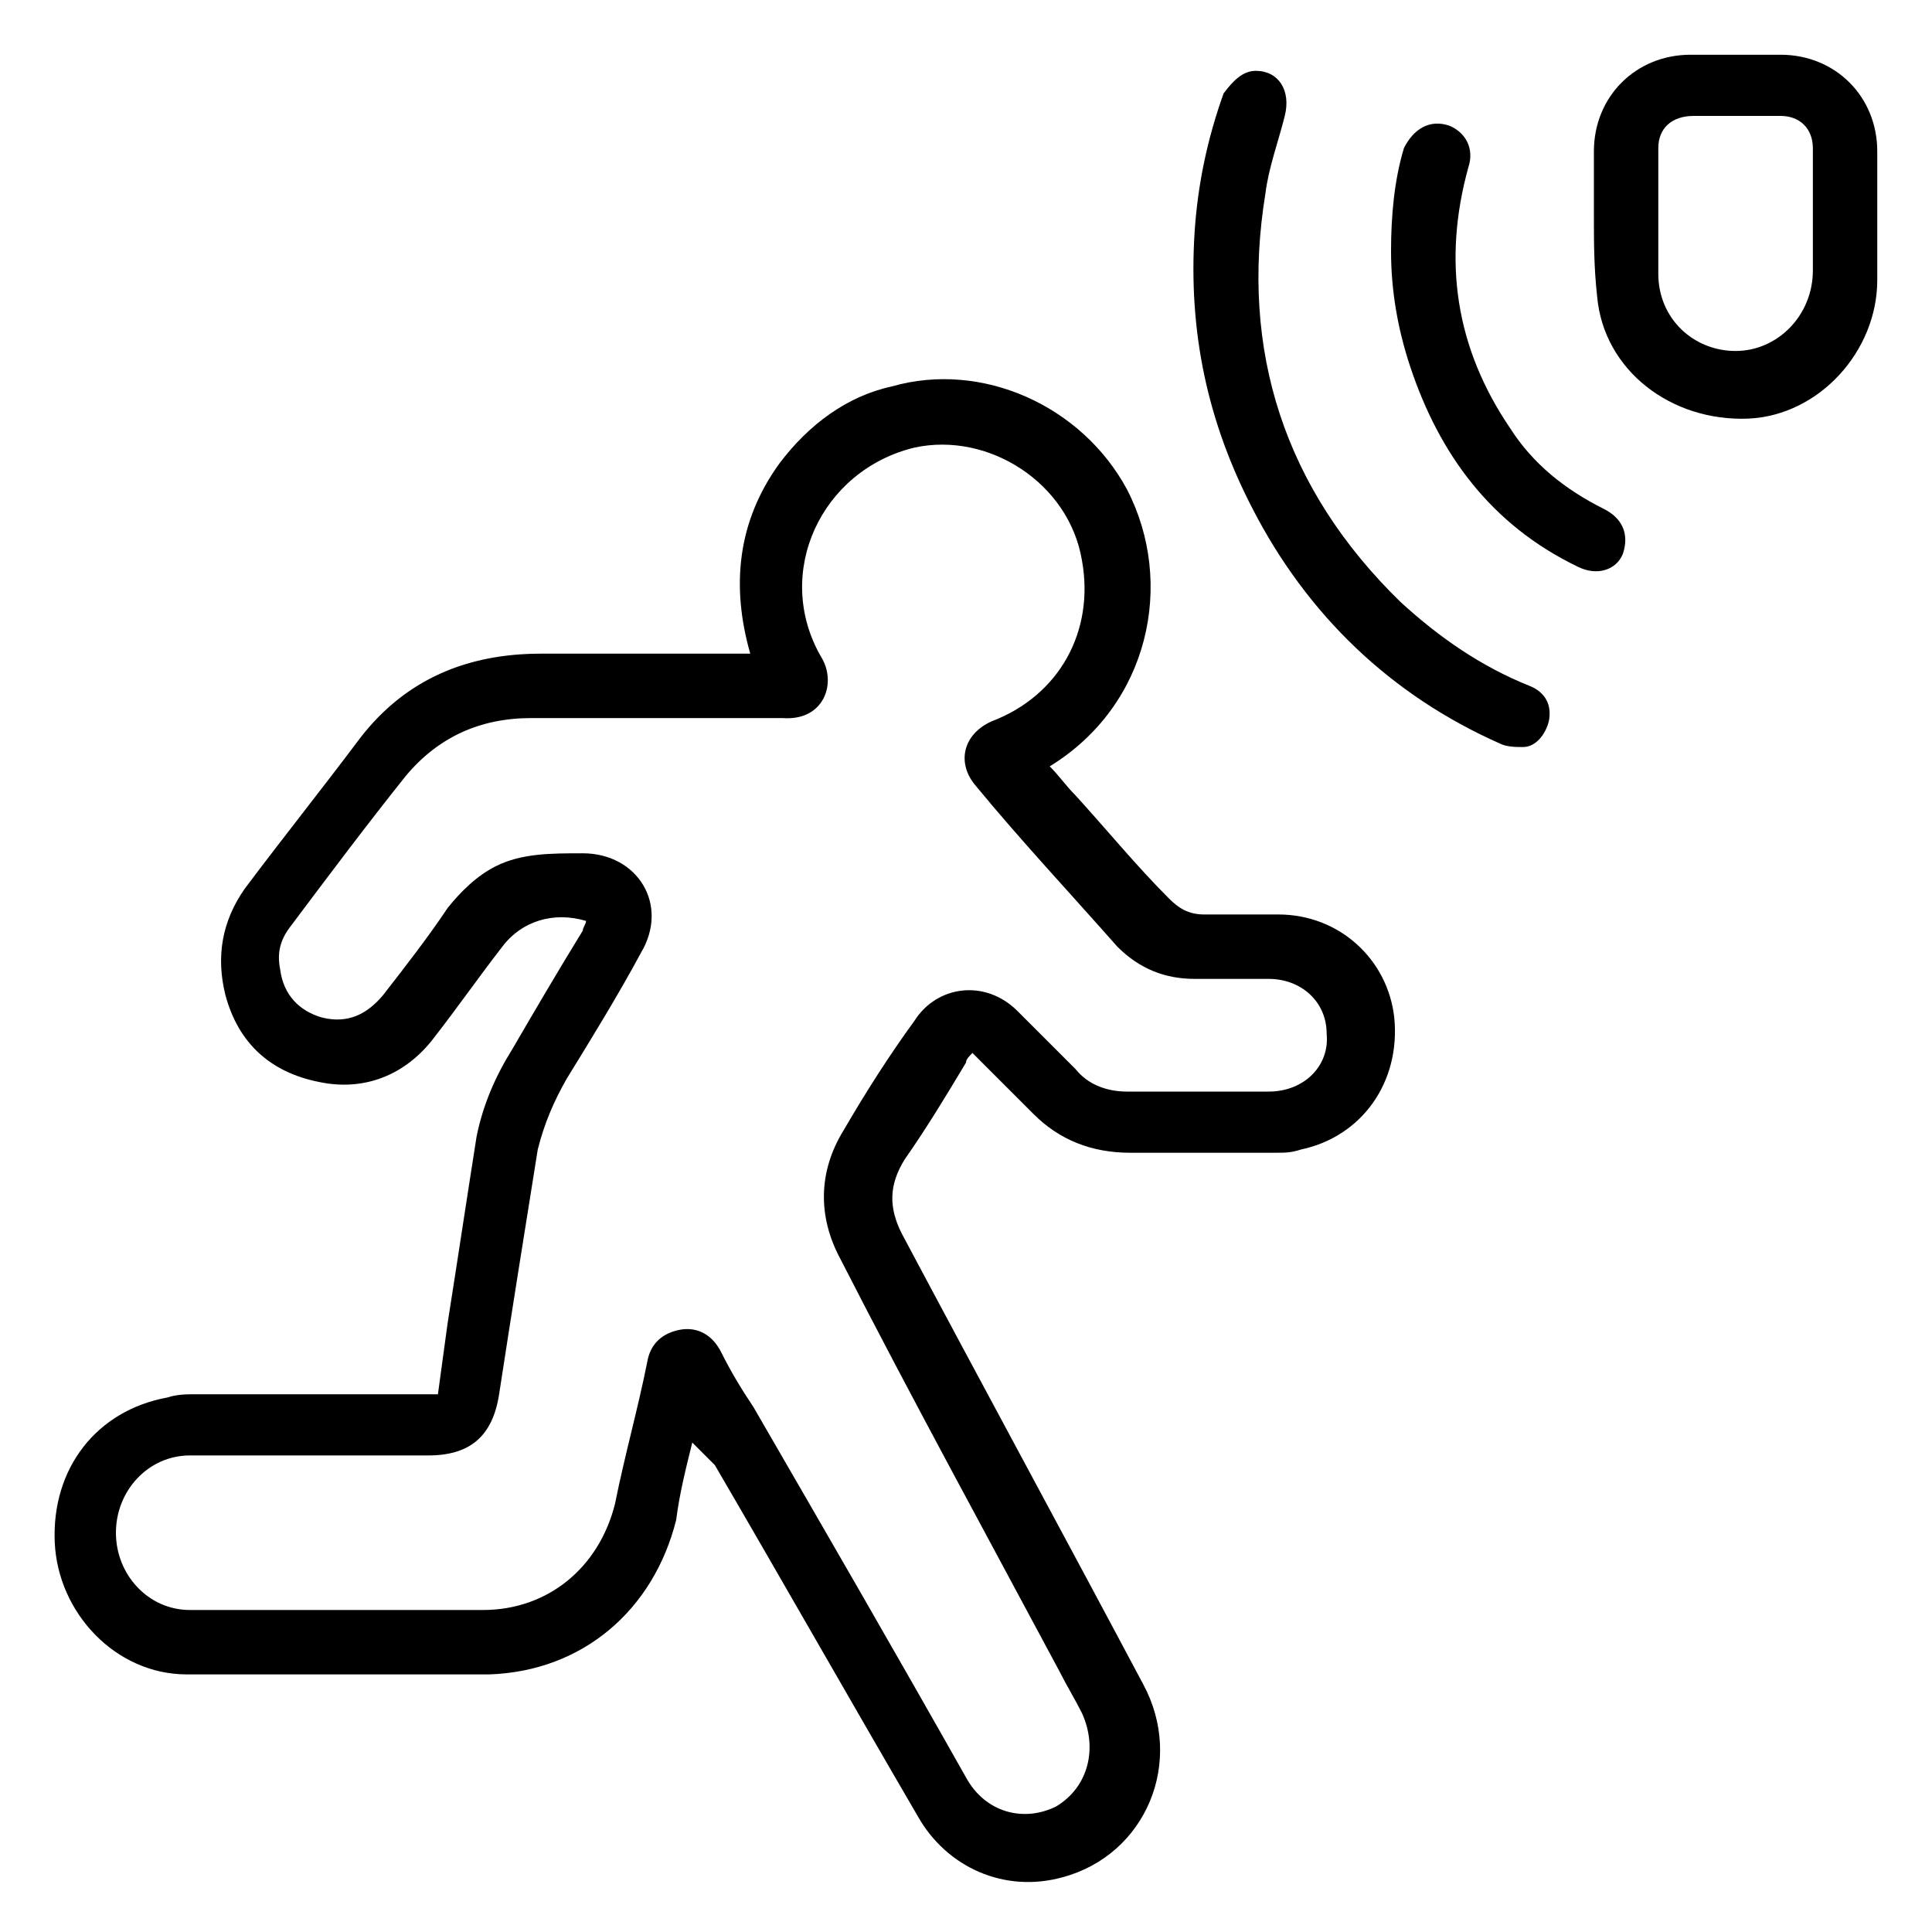 <?xml version="1.0" encoding="utf-8"?>
<!-- Generator: Adobe Illustrator 23.0.3, SVG Export Plug-In . SVG Version: 6.00 Build 0)  -->
<svg version="1.1" id="Layer_1" xmlns="http://www.w3.org/2000/svg" xmlns:xlink="http://www.w3.org/1999/xlink" x="0px" y="0px"
	 viewBox="0 0 60 60" style="enable-background:new 0 0 60 60;" xml:space="preserve">
<path d="M21.5,44.8c-0.2,0.8-0.4,1.6-0.5,2.4c-0.7,2.8-2.9,4.7-5.8,4.8c-3.1,0-6.3,0-9.4,0c-2.2,0-4-1.9-4.1-4.1
	c-0.1-2.3,1.3-4.1,3.5-4.5c0.3-0.1,0.6-0.1,0.9-0.1c2.4,0,4.8,0,7.1,0c0.1,0,0.3,0,0.4,0c0.1-0.7,0.2-1.5,0.3-2.2
	c0.3-1.9,0.6-3.9,0.9-5.8c0.2-1,0.6-1.9,1.1-2.7c0.7-1.2,1.4-2.4,2.2-3.7c0-0.1,0.1-0.2,0.1-0.3c-1-0.3-2,0-2.6,0.8
	c-0.7,0.9-1.4,1.9-2.1,2.8c-0.9,1.2-2.2,1.7-3.6,1.4c-1.5-0.3-2.5-1.2-2.9-2.7c-0.3-1.2-0.1-2.3,0.6-3.3c1.2-1.6,2.4-3.1,3.6-4.7
	c1.4-1.8,3.3-2.6,5.6-2.6c2,0,4.1,0,6.1,0c0.1,0,0.3,0,0.4,0c-0.6-2.1-0.4-4.1,0.9-5.9c0.9-1.2,2.1-2.1,3.5-2.4
	c2.8-0.8,5.9,0.6,7.3,3.2c1.5,2.9,0.7,6.7-2.4,8.6c0.3,0.3,0.5,0.6,0.8,0.9c1,1.1,1.9,2.2,2.9,3.2c0.3,0.3,0.6,0.5,1.1,0.5
	c0.8,0,1.6,0,2.3,0c1.9,0,3.4,1.4,3.6,3.2c0.2,2-1,3.7-2.9,4.1c-0.3,0.1-0.5,0.1-0.8,0.1c-1.5,0-3,0-4.5,0c-1.2,0-2.2-0.4-3-1.2
	c-0.6-0.6-1.2-1.2-1.9-1.9c-0.1,0.1-0.2,0.2-0.2,0.3c-0.6,1-1.2,2-1.9,3c-0.5,0.8-0.5,1.5-0.1,2.3c2.5,4.7,5,9.3,7.5,14
	c1.3,2.4,0.1,5.3-2.5,6c-1.8,0.5-3.6-0.3-4.5-1.9c-2.1-3.6-4.2-7.3-6.3-10.9C21.9,45.2,21.7,45,21.5,44.8
	C21.6,44.8,21.6,44.8,21.5,44.8z M20.4,22.3c-1.3,0-2.6,0-3.9,0c-1.6,0-2.9,0.6-3.9,1.8c-1.2,1.5-2.4,3.1-3.6,4.7
	c-0.3,0.4-0.4,0.8-0.3,1.3c0.1,0.8,0.6,1.3,1.3,1.5c0.8,0.2,1.4-0.1,1.9-0.7c0.7-0.9,1.4-1.8,2-2.7c0.4-0.5,0.9-1,1.5-1.3
	c0.8-0.4,1.7-0.4,2.7-0.4c1.7,0,2.7,1.6,1.8,3.1c-0.7,1.3-1.5,2.6-2.3,3.9c-0.4,0.7-0.7,1.4-0.9,2.2c-0.4,2.5-0.8,5-1.2,7.6
	c-0.2,1.3-0.9,1.9-2.2,1.9c-2.5,0-4.9,0-7.4,0c-1.3,0-2.3,1.1-2.3,2.4c0,1.3,1,2.4,2.3,2.4c3,0,6.1,0,9.1,0c2,0,3.6-1.3,4.1-3.3
	c0.3-1.5,0.7-2.9,1-4.4c0.1-0.6,0.5-0.9,1-1c0.5-0.1,1,0.1,1.3,0.7c0.3,0.6,0.6,1.1,1,1.7c2.2,3.8,4.4,7.6,6.6,11.5
	c0.6,1.1,1.8,1.4,2.8,0.9c1-0.6,1.3-1.8,0.8-2.9c-0.2-0.4-0.5-0.9-0.7-1.3c-2.3-4.3-4.6-8.5-6.8-12.8c-0.7-1.3-0.7-2.7,0.1-4
	c0.7-1.2,1.4-2.3,2.2-3.4c0.7-1.1,2.2-1.3,3.2-0.3c0.6,0.6,1.2,1.2,1.8,1.8c0.4,0.5,1,0.7,1.6,0.7c1.5,0,2.9,0,4.4,0
	c1.1,0,1.9-0.8,1.8-1.8c0-1-0.8-1.7-1.8-1.7c-0.8,0-1.5,0-2.3,0c-0.9,0-1.7-0.3-2.4-1c-1.5-1.7-3-3.3-4.4-5c-0.6-0.7-0.4-1.6,0.5-2
	c2.1-0.8,3.2-2.8,2.8-5c-0.4-2.4-2.9-4-5.2-3.5c-2.9,0.7-4.4,3.9-2.9,6.5c0.5,0.8,0.1,2-1.2,1.9C22.9,22.3,21.7,22.3,20.4,22.3z"/>
<path d="M49.5,6.7c0-0.7,0-1.4,0-2c0-1.7,1.3-3,3-3c0.9,0,1.9,0,2.8,0c1.7,0,3,1.3,3,3c0,1.3,0,2.7,0,4c0,2.2-1.8,4.2-4,4.3
	c-2.4,0.1-4.5-1.5-4.7-3.8C49.5,8.3,49.5,7.5,49.5,6.7C49.5,6.7,49.5,6.7,49.5,6.7z M56.3,6.7C56.3,6.7,56.3,6.7,56.3,6.7
	c0-0.7,0-1.4,0-2.1c0-0.6-0.4-1-1-1c-0.9,0-1.8,0-2.7,0c-0.7,0-1.1,0.4-1.1,1c0,1.3,0,2.6,0,3.9c0,1.4,1.1,2.4,2.4,2.4
	c1.3,0,2.4-1.1,2.4-2.5C56.3,7.9,56.3,7.3,56.3,6.7z"/>
<path d="M39,2.2c0.7,0,1.1,0.6,0.9,1.4c-0.2,0.8-0.5,1.6-0.6,2.4c-0.8,4.9,0.6,9.2,4.2,12.7c1.2,1.1,2.5,2,4,2.6
	c0.5,0.2,0.7,0.6,0.6,1.1c-0.1,0.4-0.4,0.8-0.8,0.8c-0.2,0-0.5,0-0.7-0.1c-3.4-1.5-6-4-7.7-7.3c-1.4-2.7-2-5.5-1.8-8.6
	c0.1-1.5,0.4-2.9,0.9-4.3C38.3,2.5,38.6,2.2,39,2.2z"/>
<path d="M43.2,7.8c0-1.1,0.1-2.2,0.4-3.2C43.9,4,44.4,3.7,45,3.9c0.5,0.2,0.8,0.7,0.6,1.3c-0.8,2.9-0.4,5.6,1.3,8.1
	c0.7,1.1,1.7,1.9,2.9,2.5c0.6,0.3,0.8,0.8,0.6,1.4c-0.2,0.5-0.8,0.7-1.4,0.4c-2.7-1.3-4.3-3.5-5.2-6.2C43.4,10.2,43.2,9,43.2,7.8z"
	/>
</svg>
